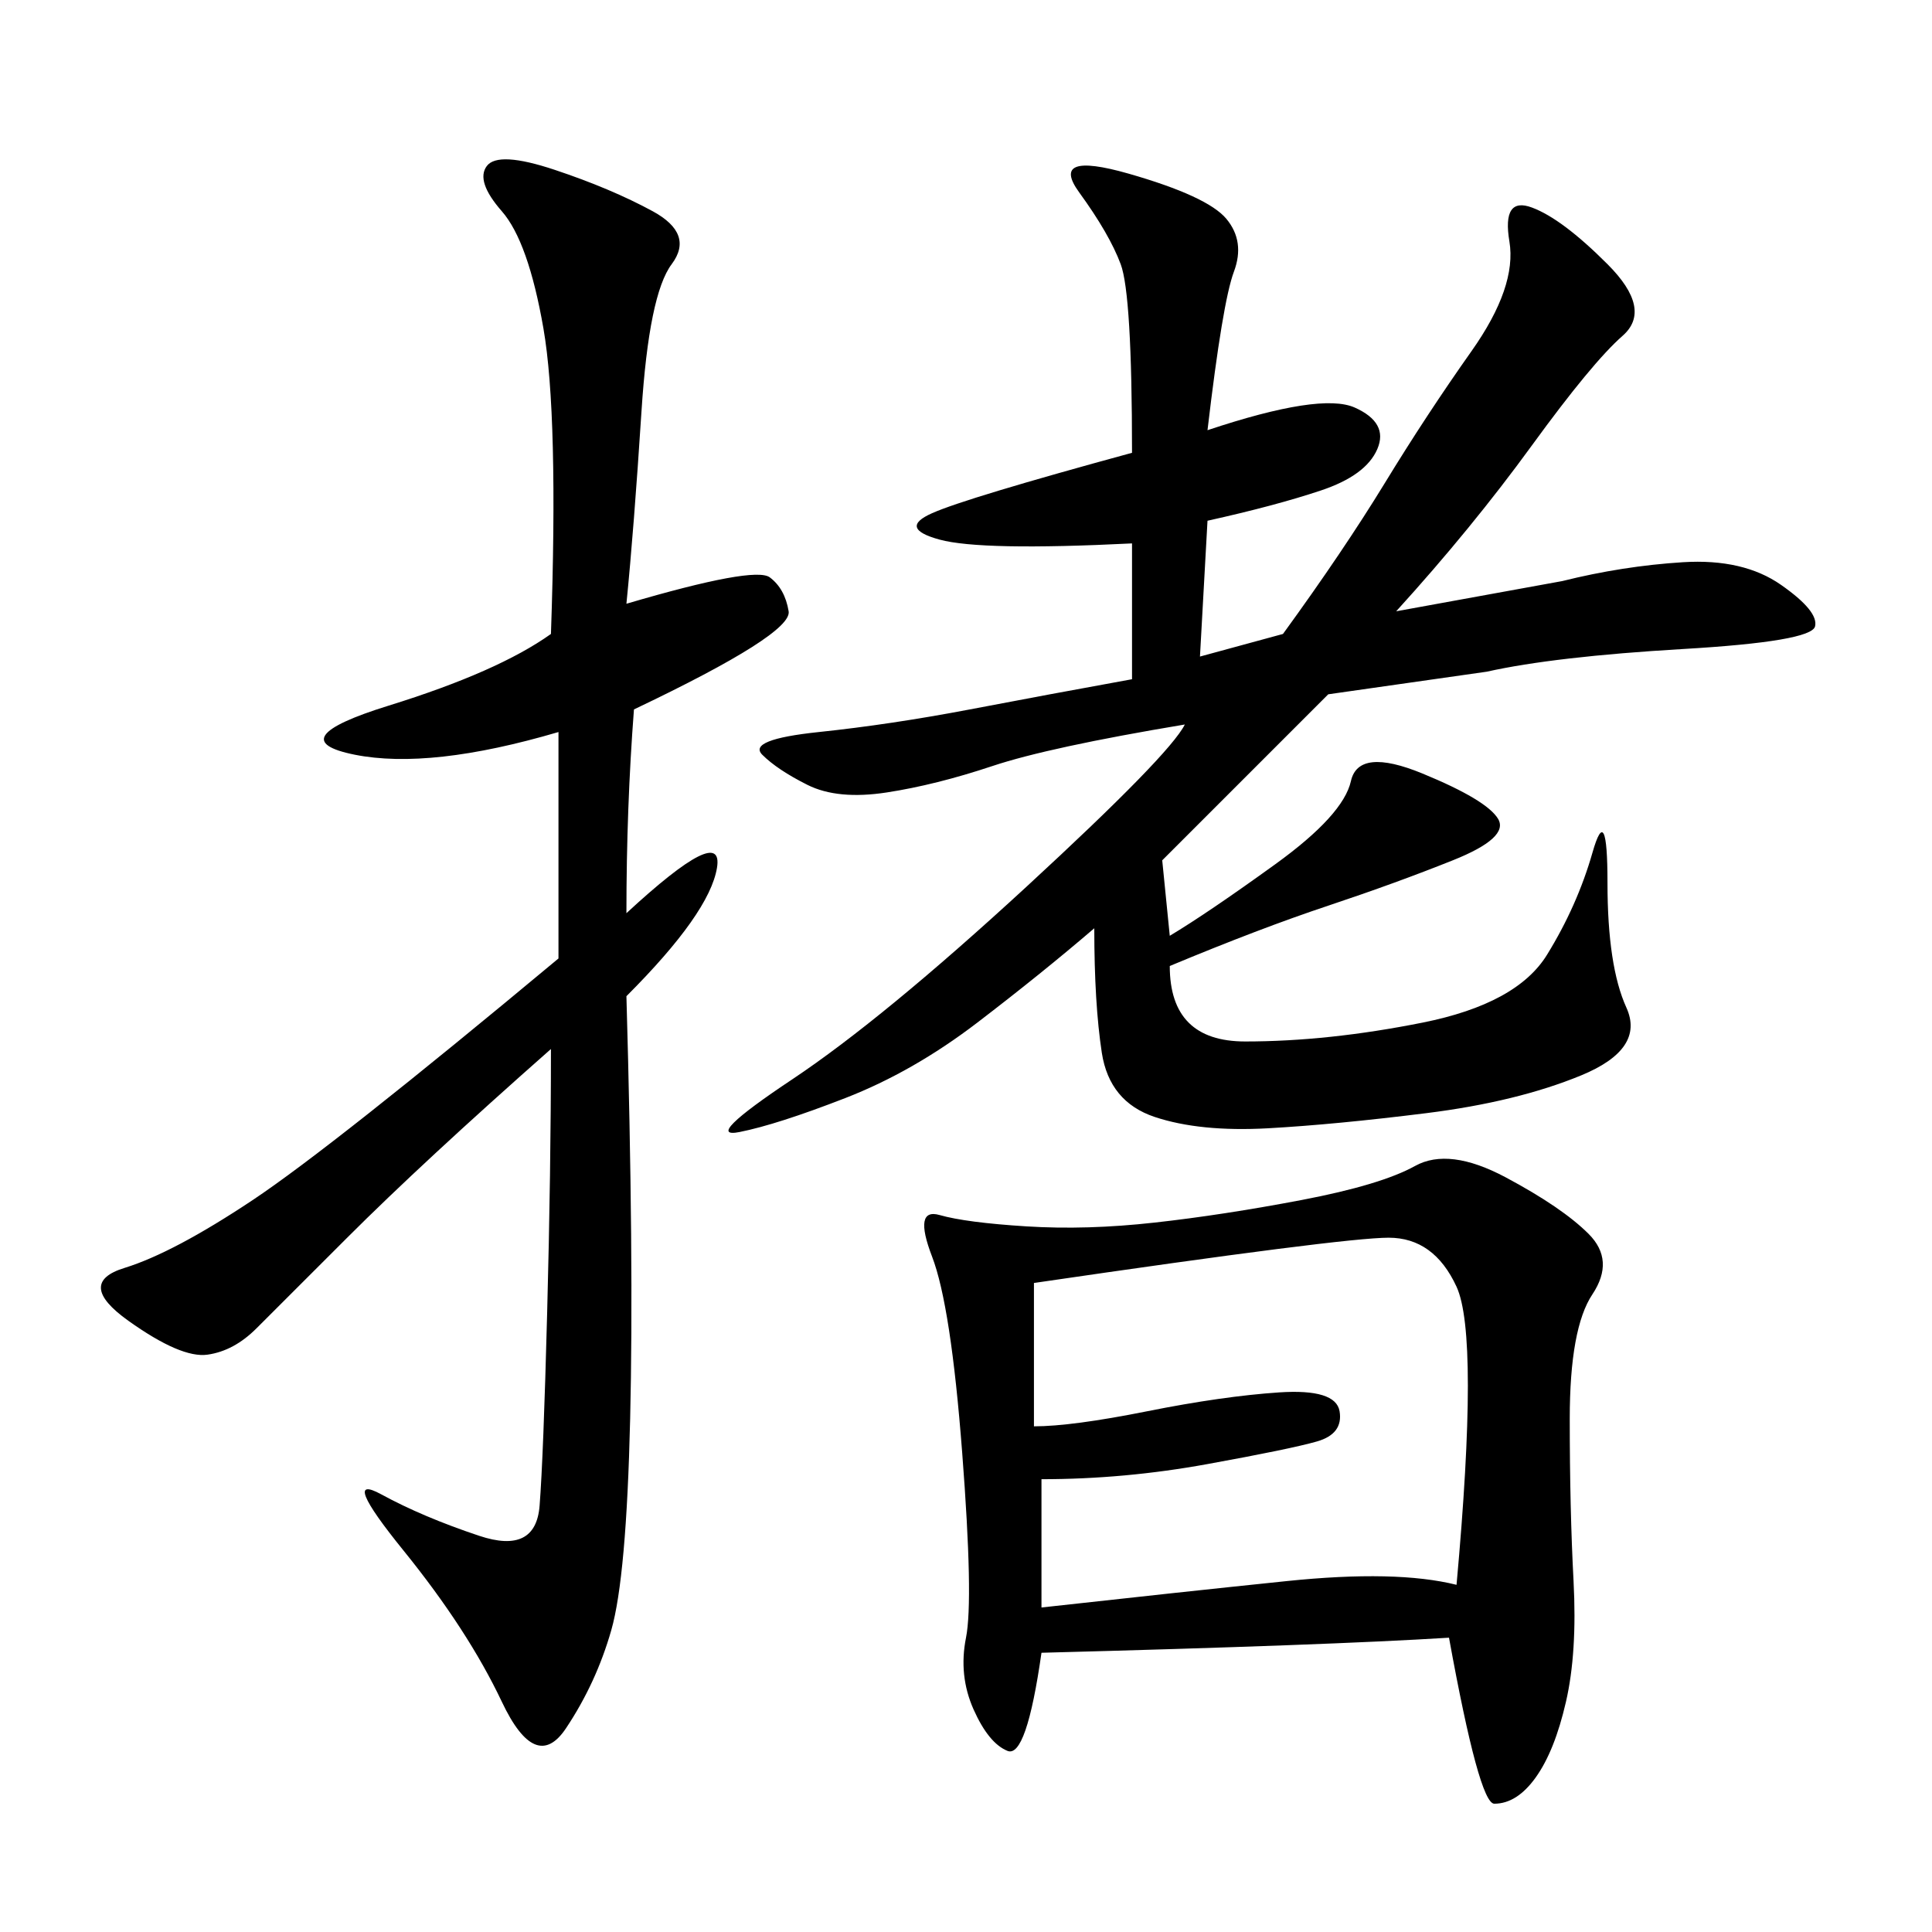 <svg xmlns="http://www.w3.org/2000/svg" xmlns:xlink="http://www.w3.org/1999/xlink" width="300" height="300"><path d="M187.50 66.80Q205.08 60.94 210.35 63.28Q215.63 65.63 213.87 69.73Q212.11 73.83 205.08 76.17Q198.05 78.52 187.50 80.86L187.50 80.86L186.33 101.95L199.22 98.44Q208.59 85.55 215.04 75Q221.48 64.45 228.52 54.49Q235.55 44.53 234.38 37.50Q233.20 30.47 237.89 32.23Q242.58 33.98 249.61 41.02Q256.64 48.05 251.95 52.15Q247.27 56.25 237.89 69.14Q228.52 82.03 216.80 94.92L216.80 94.92L242.58 90.23Q251.95 87.89 261.33 87.30Q270.70 86.72 276.56 90.82Q282.42 94.92 281.84 97.27Q281.25 99.61 261.33 100.78Q241.41 101.95 230.86 104.30L230.86 104.30L206.25 107.81L180.47 133.59L181.64 145.31Q187.50 141.80 198.05 134.18Q208.59 126.56 209.77 121.29Q210.94 116.02 220.90 120.12Q230.86 124.22 232.62 127.15Q234.38 130.08 225.59 133.59Q216.80 137.11 206.25 140.63Q195.70 144.14 181.64 150L181.64 150Q181.64 161.72 193.36 161.72L193.36 161.72Q206.25 161.72 220.90 158.79Q235.55 155.86 240.23 148.24Q244.92 140.63 247.27 132.42Q249.61 124.22 249.61 137.11L249.61 137.11Q249.61 150 252.54 156.45Q255.47 162.89 245.51 166.99Q235.55 171.09 221.48 172.85Q207.42 174.61 196.88 175.20Q186.33 175.78 179.30 173.44Q172.27 171.09 171.09 163.48Q169.92 155.86 169.92 144.14L169.92 144.14Q161.72 151.17 151.76 158.79Q141.80 166.41 131.25 170.51Q120.70 174.61 114.84 175.78Q108.98 176.95 123.05 167.58Q137.11 158.20 159.38 137.70Q181.64 117.19 183.98 112.50L183.98 112.50Q162.89 116.02 154.10 118.95Q145.31 121.88 137.70 123.05Q130.08 124.22 125.39 121.88Q120.70 119.53 118.36 117.19Q116.02 114.84 127.15 113.67Q138.28 112.50 150.59 110.16Q162.89 107.81 175.78 105.47L175.78 105.47L175.78 84.38Q152.34 85.55 145.90 83.79Q139.45 82.03 144.73 79.69Q150 77.34 175.78 70.31L175.78 70.31Q175.78 45.70 174.02 41.02Q172.27 36.33 167.58 29.88Q162.89 23.44 175.20 26.95Q187.50 30.47 190.43 33.98Q193.36 37.50 191.60 42.19Q189.84 46.88 187.50 66.80L187.50 66.80ZM225 254.30Q206.25 255.47 161.72 256.64L161.72 256.64Q159.38 273.05 156.45 271.88Q153.52 270.70 151.17 265.43Q148.83 260.16 150 254.30Q151.17 248.44 149.41 225.59Q147.66 202.73 144.73 195.12Q141.80 187.50 145.90 188.67Q150 189.84 159.38 190.43Q168.75 191.02 179.30 189.84Q189.84 188.67 202.15 186.33Q214.45 183.98 219.73 181.05Q225 178.13 233.79 182.81Q242.58 187.50 246.68 191.60Q250.78 195.70 247.27 200.98Q243.75 206.25 243.75 220.31L243.75 220.31Q243.75 234.38 244.34 245.51Q244.92 256.64 243.16 264.26Q241.41 271.88 238.48 275.98Q235.55 280.08 232.03 280.08L232.03 280.08Q229.69 280.08 225 254.30L225 254.30ZM97.27 93.75Q117.19 87.89 119.53 89.65Q121.88 91.41 122.46 94.92Q123.05 98.44 98.44 110.16L98.44 110.16Q97.27 125.39 97.27 141.80L97.27 141.80Q112.50 127.73 111.33 134.77Q110.16 141.80 97.27 154.69L97.27 154.69Q98.44 195.70 97.85 220.31Q97.27 244.92 94.92 253.13Q92.58 261.33 87.89 268.36Q83.20 275.39 77.93 264.26Q72.66 253.13 62.70 240.82Q52.73 228.52 59.18 232.03Q65.63 235.55 74.41 238.48Q83.20 241.41 83.79 233.79Q84.38 226.17 84.96 203.91Q85.55 181.64 85.55 162.89L85.55 162.89Q65.63 180.47 53.91 192.19L53.91 192.19L39.84 206.25Q36.33 209.77 32.23 210.35Q28.13 210.94 19.92 205.08Q11.72 199.22 19.34 196.88Q26.95 194.53 39.26 186.33Q51.56 178.13 86.72 148.83L86.72 148.83L86.72 113.67Q66.80 119.53 55.08 117.19Q43.36 114.84 60.35 109.57Q77.34 104.30 85.55 98.44L85.55 98.44Q86.72 64.45 84.38 50.98Q82.03 37.50 77.93 32.81Q73.83 28.13 75.59 25.78Q77.34 23.44 86.13 26.37Q94.92 29.30 101.37 32.81Q107.81 36.33 104.30 41.02Q100.78 45.70 99.61 63.87Q98.44 82.03 97.27 93.75L97.27 93.75ZM160.55 199.22L160.55 221.48Q166.41 221.48 178.13 219.14Q189.84 216.80 198.63 216.21Q207.42 215.63 208.01 219.14Q208.59 222.66 204.49 223.83Q200.39 225 187.50 227.34Q174.61 229.69 161.72 229.69L161.72 229.69L161.72 249.61Q182.81 247.27 199.80 245.51Q216.80 243.75 226.17 246.09L226.17 246.09Q229.69 207.42 226.17 199.80Q222.66 192.19 215.63 192.19L215.63 192.19Q208.59 192.19 160.55 199.22L160.55 199.22Z"/></svg>

